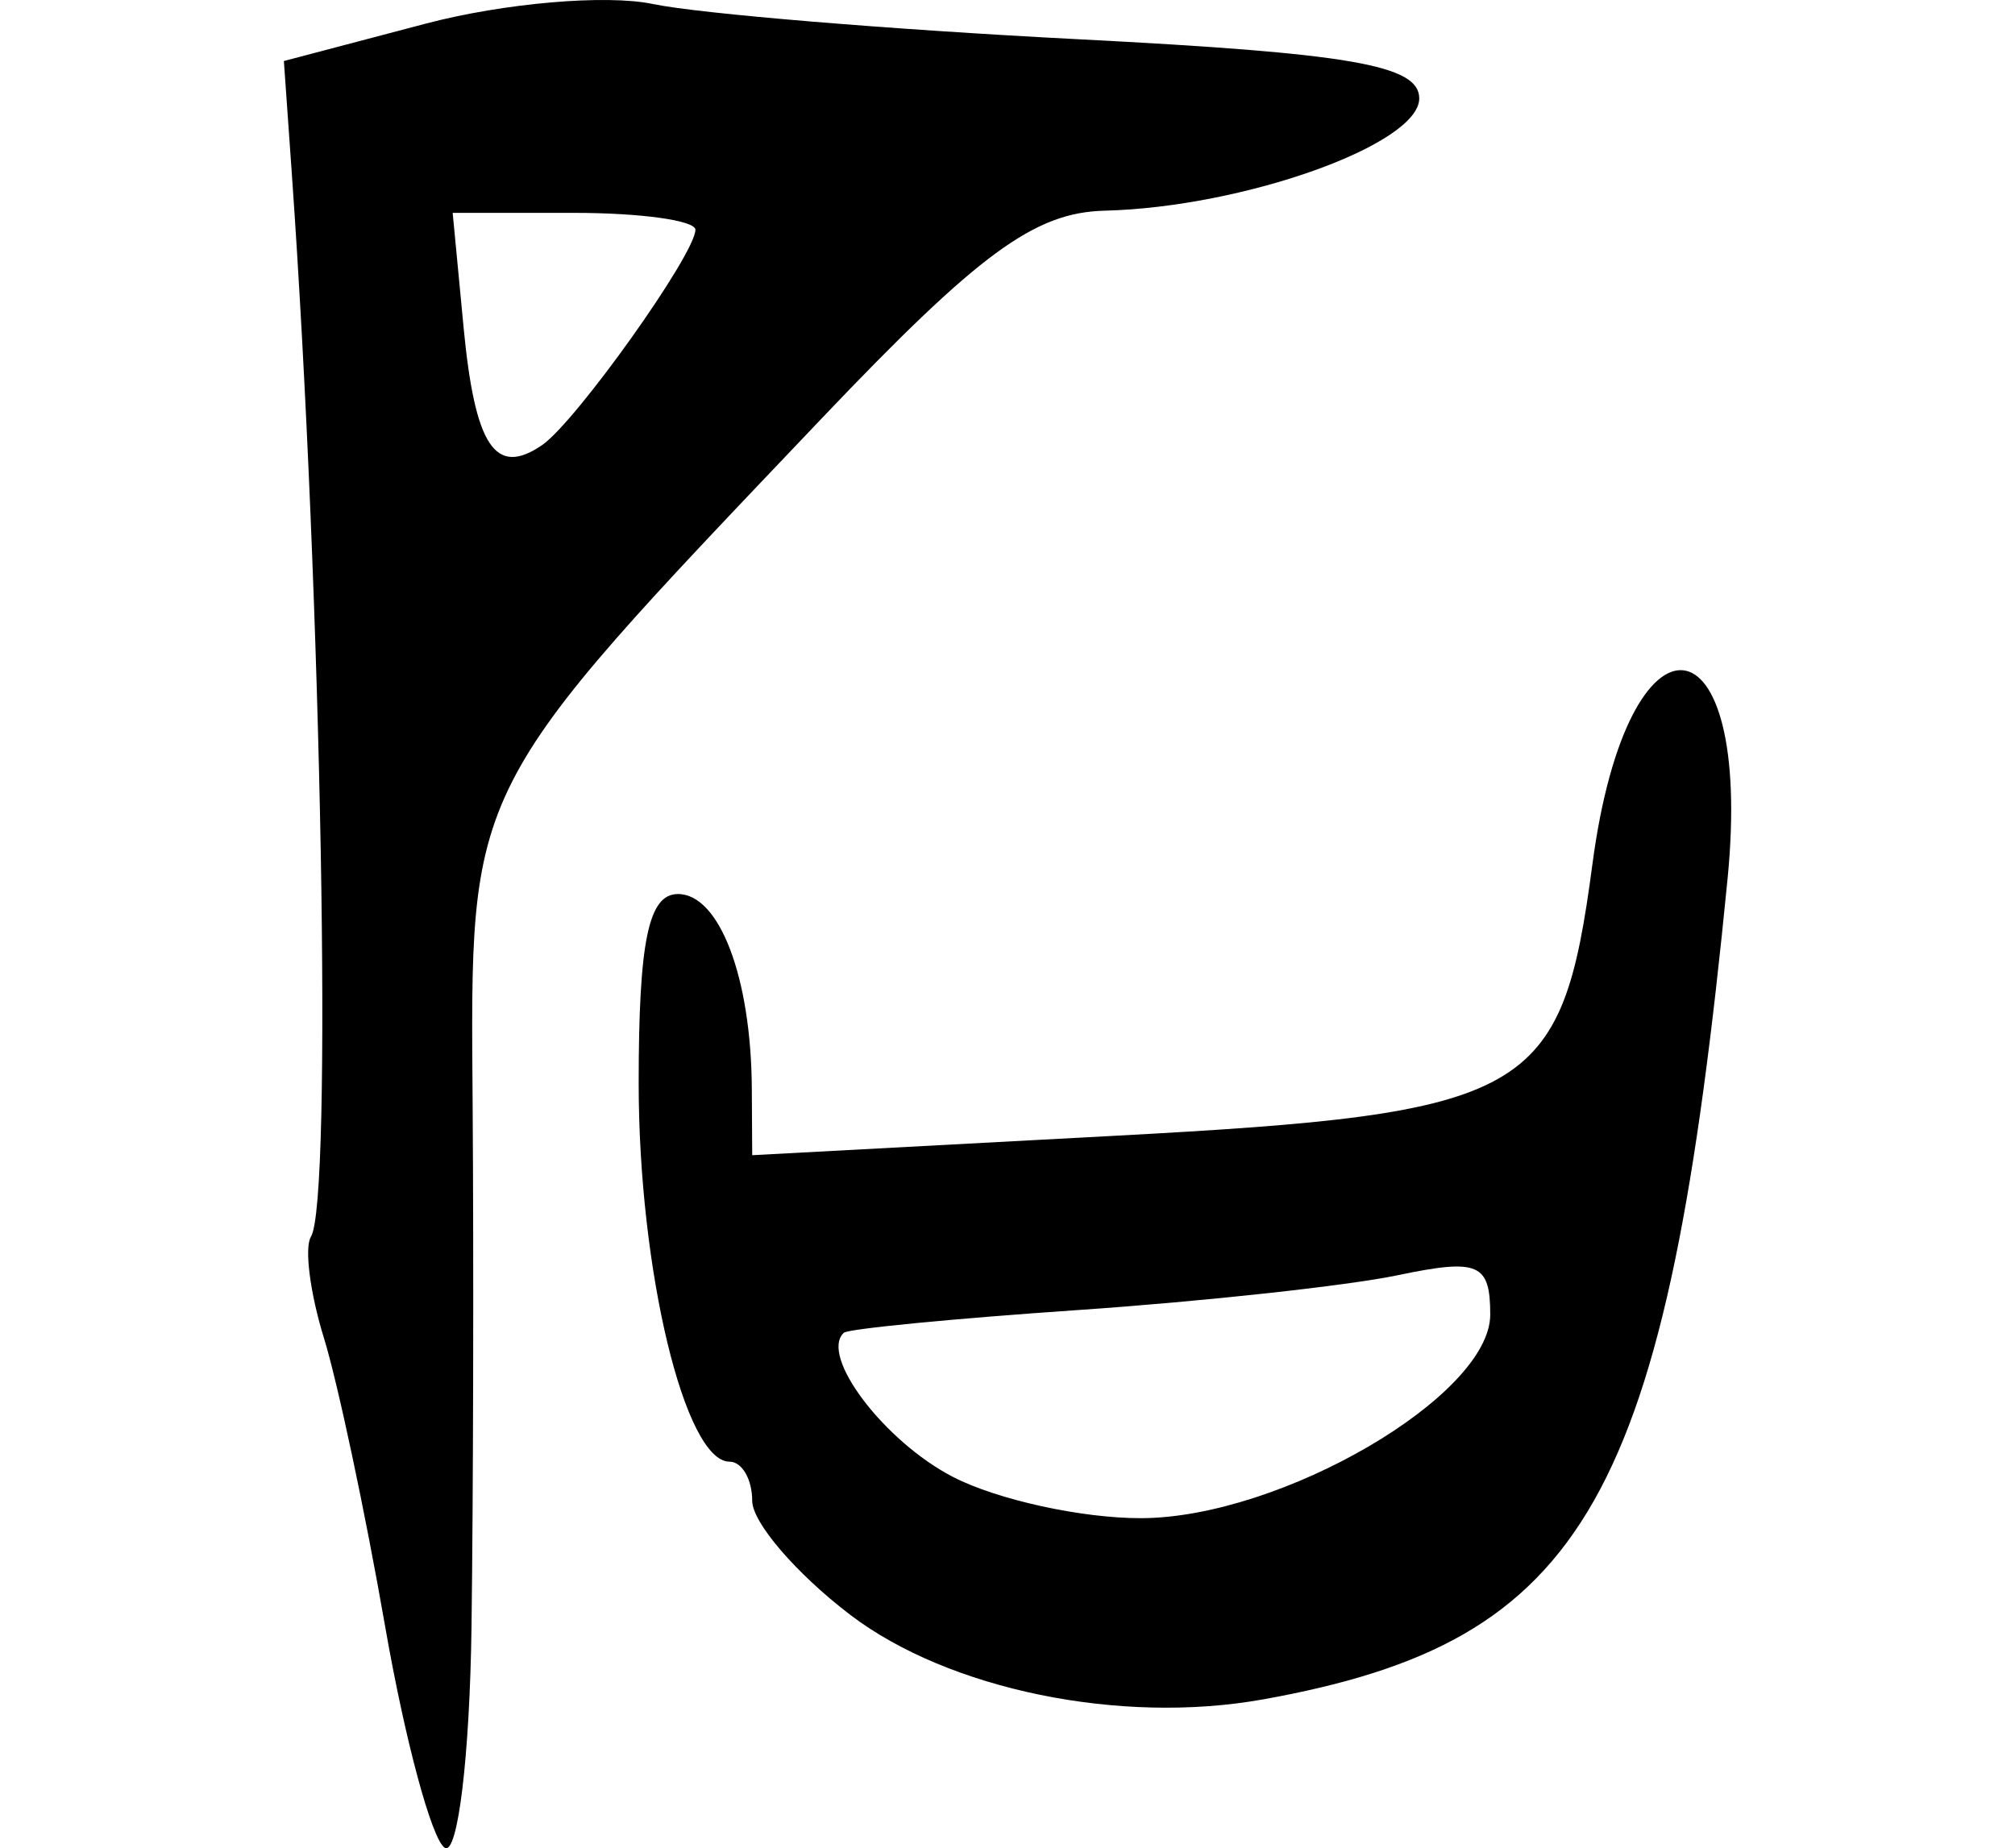 <?xml version="1.0" encoding="UTF-8" standalone="no"?>
<!-- Created with Inkscape (http://www.inkscape.org/) -->

<svg
   xmlns:dc="http://purl.org/dc/elements/1.1/"
   xmlns:cc="http://creativecommons.org/ns#"
   xmlns:rdf="http://www.w3.org/1999/02/22-rdf-syntax-ns#"
   xmlns:svg="http://www.w3.org/2000/svg"
   xmlns="http://www.w3.org/2000/svg"
   xmlns:sodipodi="http://sodipodi.sourceforge.net/DTD/sodipodi-0.dtd"
   xmlns:inkscape="http://www.inkscape.org/namespaces/inkscape"
   width="70.99"
   height="65.12"
   id="svg2"
   version="1.1"
   inkscape:version="0.48.2 r9819"
   sodipodi:docname="correct.svg">
  <defs
     id="defs4" />
  <sodipodi:namedview
     id="base"
     pagecolor="#ffffff"
     bordercolor="#666666"
     borderopacity="1.0"
     inkscape:pageopacity="0.0"
     inkscape:pageshadow="2"
     inkscape:zoom="2.8"
     inkscape:cx="35.615522"
     inkscape:cy="28.59616"
     inkscape:document-units="px"
     inkscape:current-layer="layer1"
     showgrid="false"
     fit-margin-top="0"
     fit-margin-left="10"
     fit-margin-right="10"
     fit-margin-bottom="0"
     inkscape:window-width="665"
     inkscape:window-height="413"
     inkscape:window-x="80"
     inkscape:window-y="171"
     inkscape:window-maximized="0" />
  <g
     inkscape:label="Layer 1"
     inkscape:groupmode="layer"
     id="layer1"
     transform="translate(-147.673,-243.607)">
    <path
       style="fill:#000000"
       d="m 164.285,300.916 c 0.061,-4.57 0.079,-12.809 0.04,-18.309 -0.082,-11.457 -0.313,-11 12.268,-24.227 5.567,-5.852 7.521,-7.288 10,-7.35 4.892,-0.122 11.081,-2.331 11.081,-3.955 0,-1.175 -2.398,-1.591 -12.007,-2.085 -6.604,-0.339 -13.354,-0.899 -15,-1.243 -1.646,-0.344 -5.243,-0.032 -7.993,0.692 l -5,1.318 0.277,3.925 c 1.058,14.992 1.441,36.263 0.676,37.501 -0.236,0.382 -0.031,1.983 0.456,3.559 0.487,1.576 1.458,6.148 2.157,10.16 0.699,4.012 1.646,7.527 2.103,7.809 0.457,0.282 0.881,-3.225 0.942,-7.795 z m -0.282,-45.803 -0.382,-4.006 4.276,0 c 2.352,0 4.276,0.268 4.276,0.596 0,0.855 -4.217,6.777 -5.404,7.588 -1.648,1.127 -2.364,0.046 -2.767,-4.178 z m 28.171,48.37 c 11.424,-2.06 14.213,-6.991 16.364,-28.93 0.927,-9.45 -3.512,-9.925 -4.761,-0.51 -1.087,8.197 -2.139,8.795 -16.853,9.583 l -12.75,0.683 -0.014,-2.351 c -0.023,-3.911 -1.14,-6.851 -2.603,-6.851 -1.04,0 -1.383,1.659 -1.383,6.679 0,6.558 1.625,13.321 3.201,13.321 0.44,0 0.799,0.622 0.799,1.381 0,0.76 1.552,2.565 3.449,4.012 3.466,2.644 9.533,3.887 14.551,2.982 z m -10.928,-7.839 c -2.425,-1.254 -4.71,-4.272 -3.845,-5.078 0.15,-0.14 3.874,-0.502 8.274,-0.803 4.4,-0.302 9.463,-0.854 11.25,-1.227 2.838,-0.593 3.25,-0.416 3.25,1.39 0,2.862 -7.371,7.16 -12.3,7.172 -2.09,0.005 -5.073,-0.649 -6.629,-1.454 z"
       id="path4000"
       inkscape:connector-curvature="0" />
  </g>
</svg>
